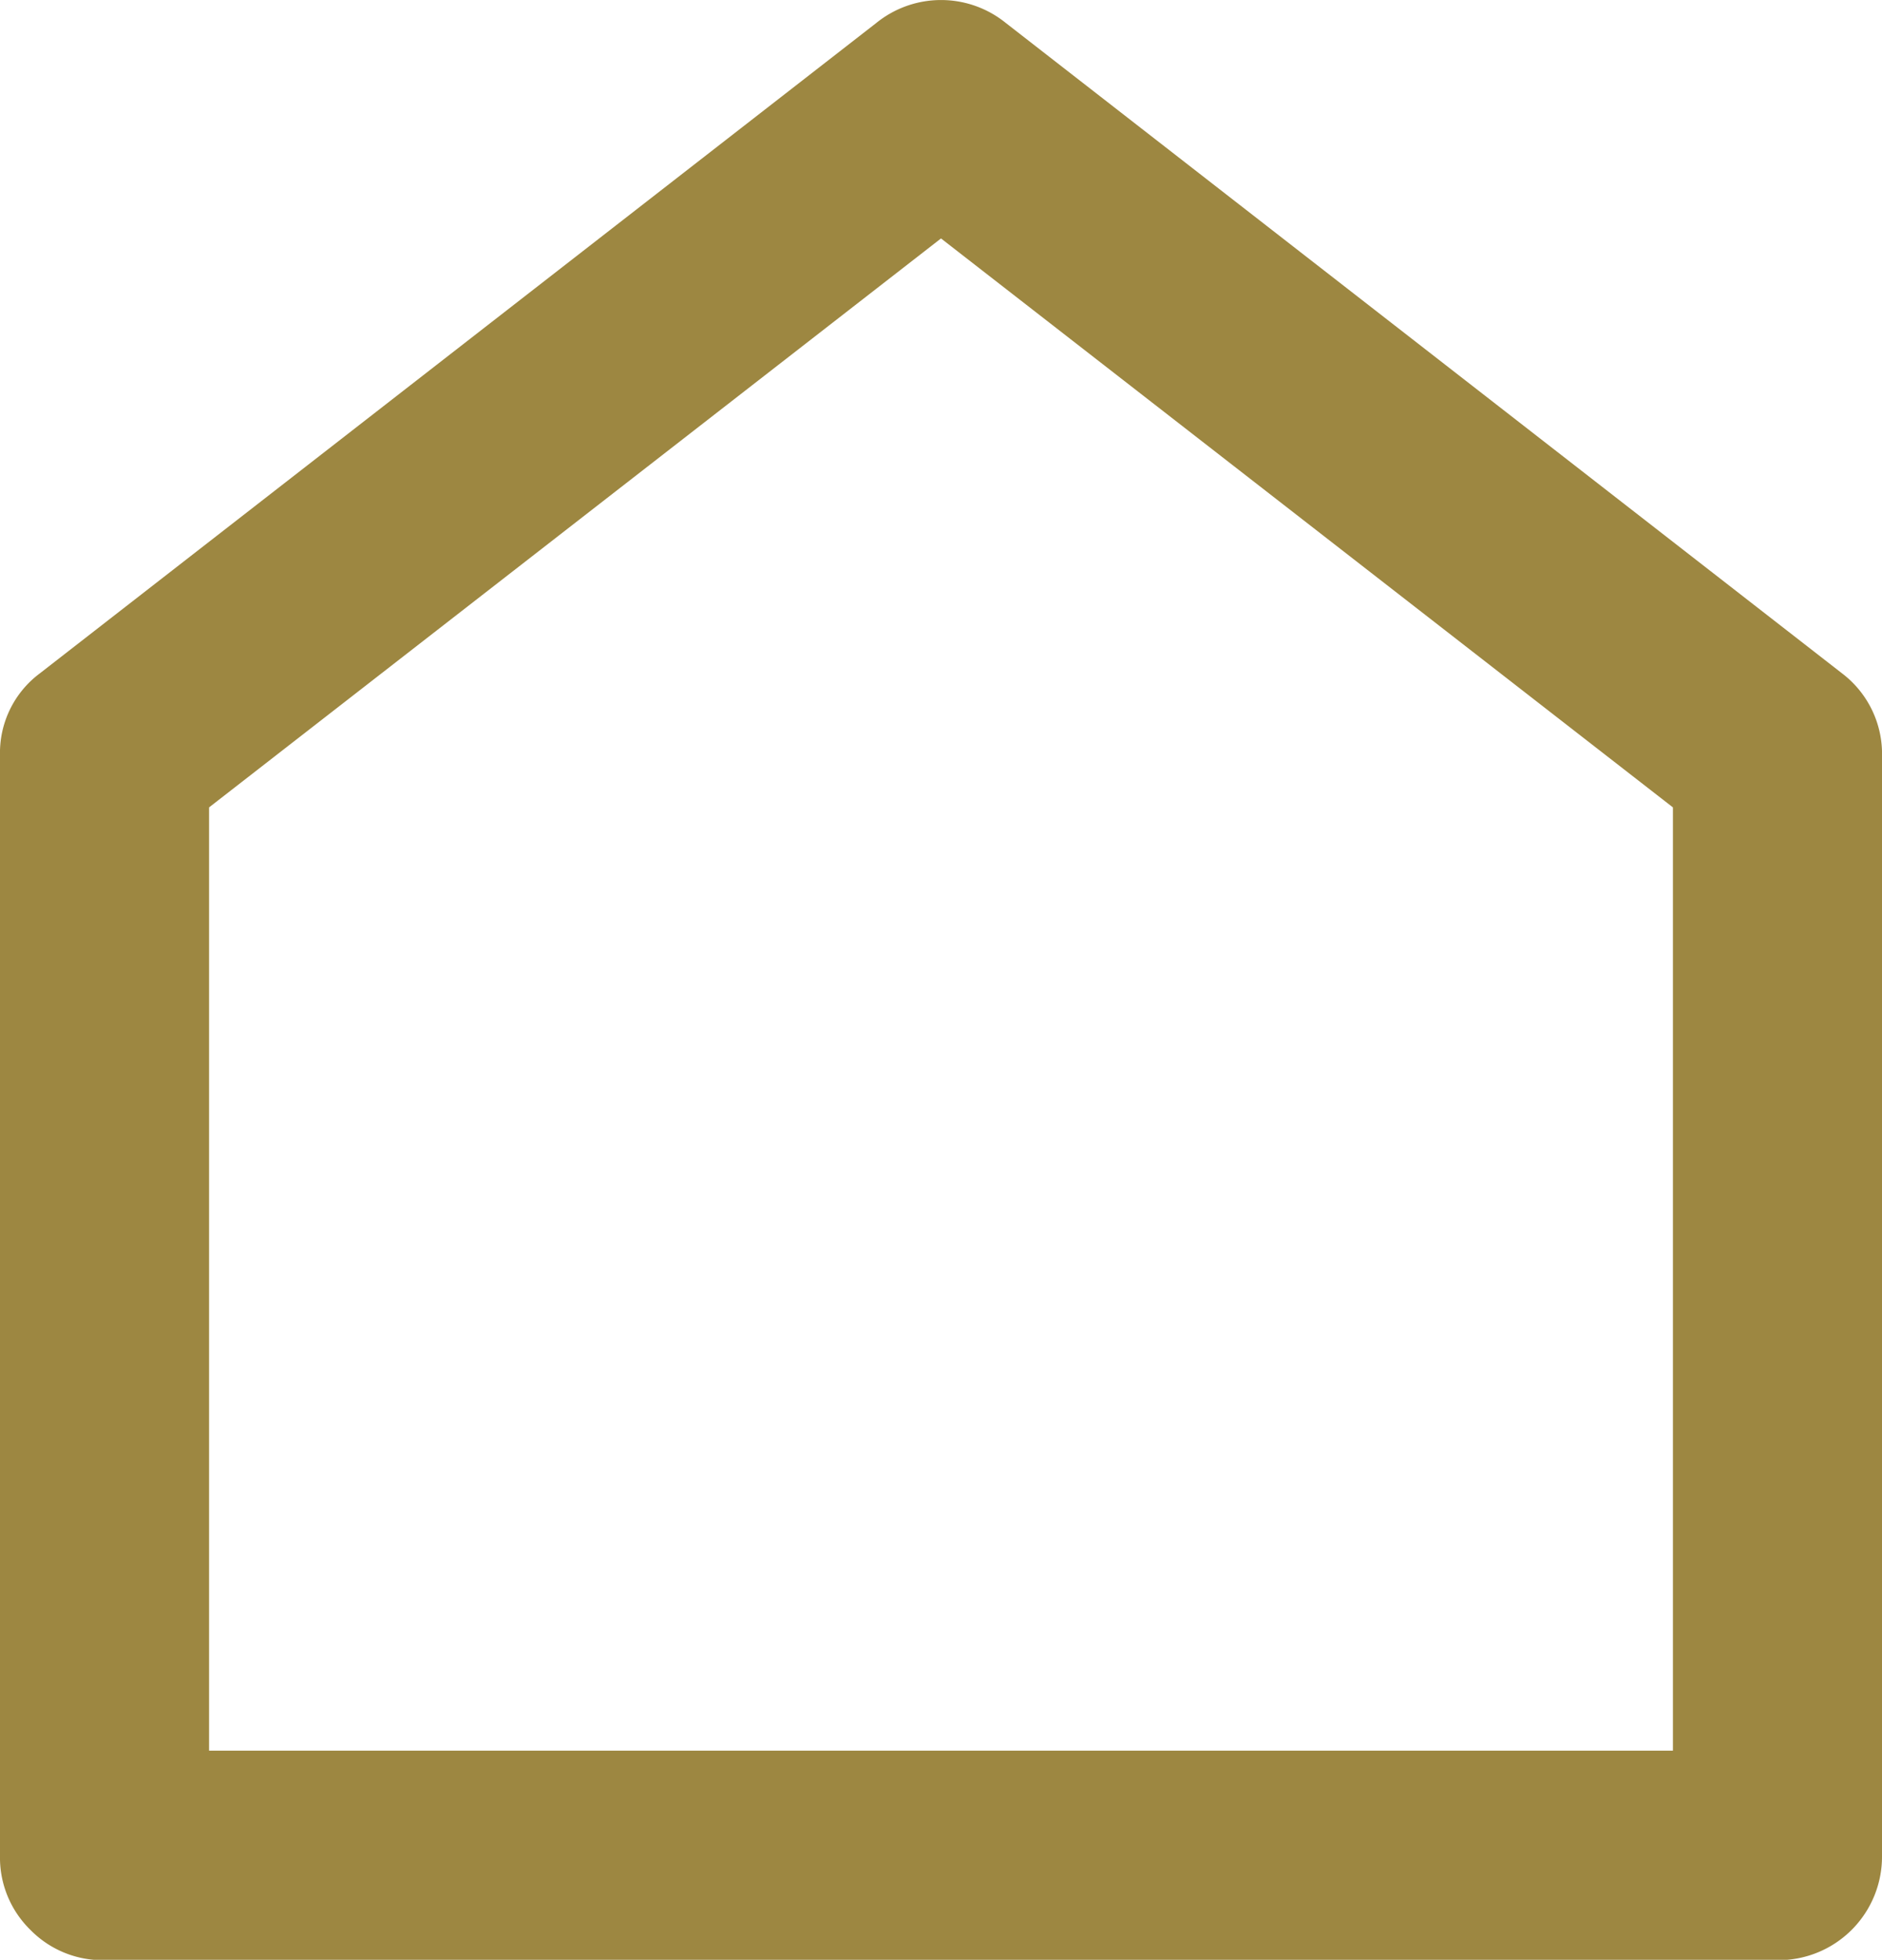<svg xmlns="http://www.w3.org/2000/svg" width="21" height="21.863" viewBox="0 0 21 21.863">
  <path id="home_line" data-name="home line" d="M21,20.7a1.155,1.155,0,0,1-1.167,1.167H1.167a1.127,1.127,0,0,1-.828-.338A1.127,1.127,0,0,1,0,20.7V8.423a1.106,1.106,0,0,1,.443-.91L9.777.257a1.148,1.148,0,0,1,1.447,0l9.333,7.257A1.129,1.129,0,0,1,21,8.447ZM18.667,19.53V9.007L10.5,2.66,2.333,9.007V19.53Z" fill="#9d8741"/>
</svg>
